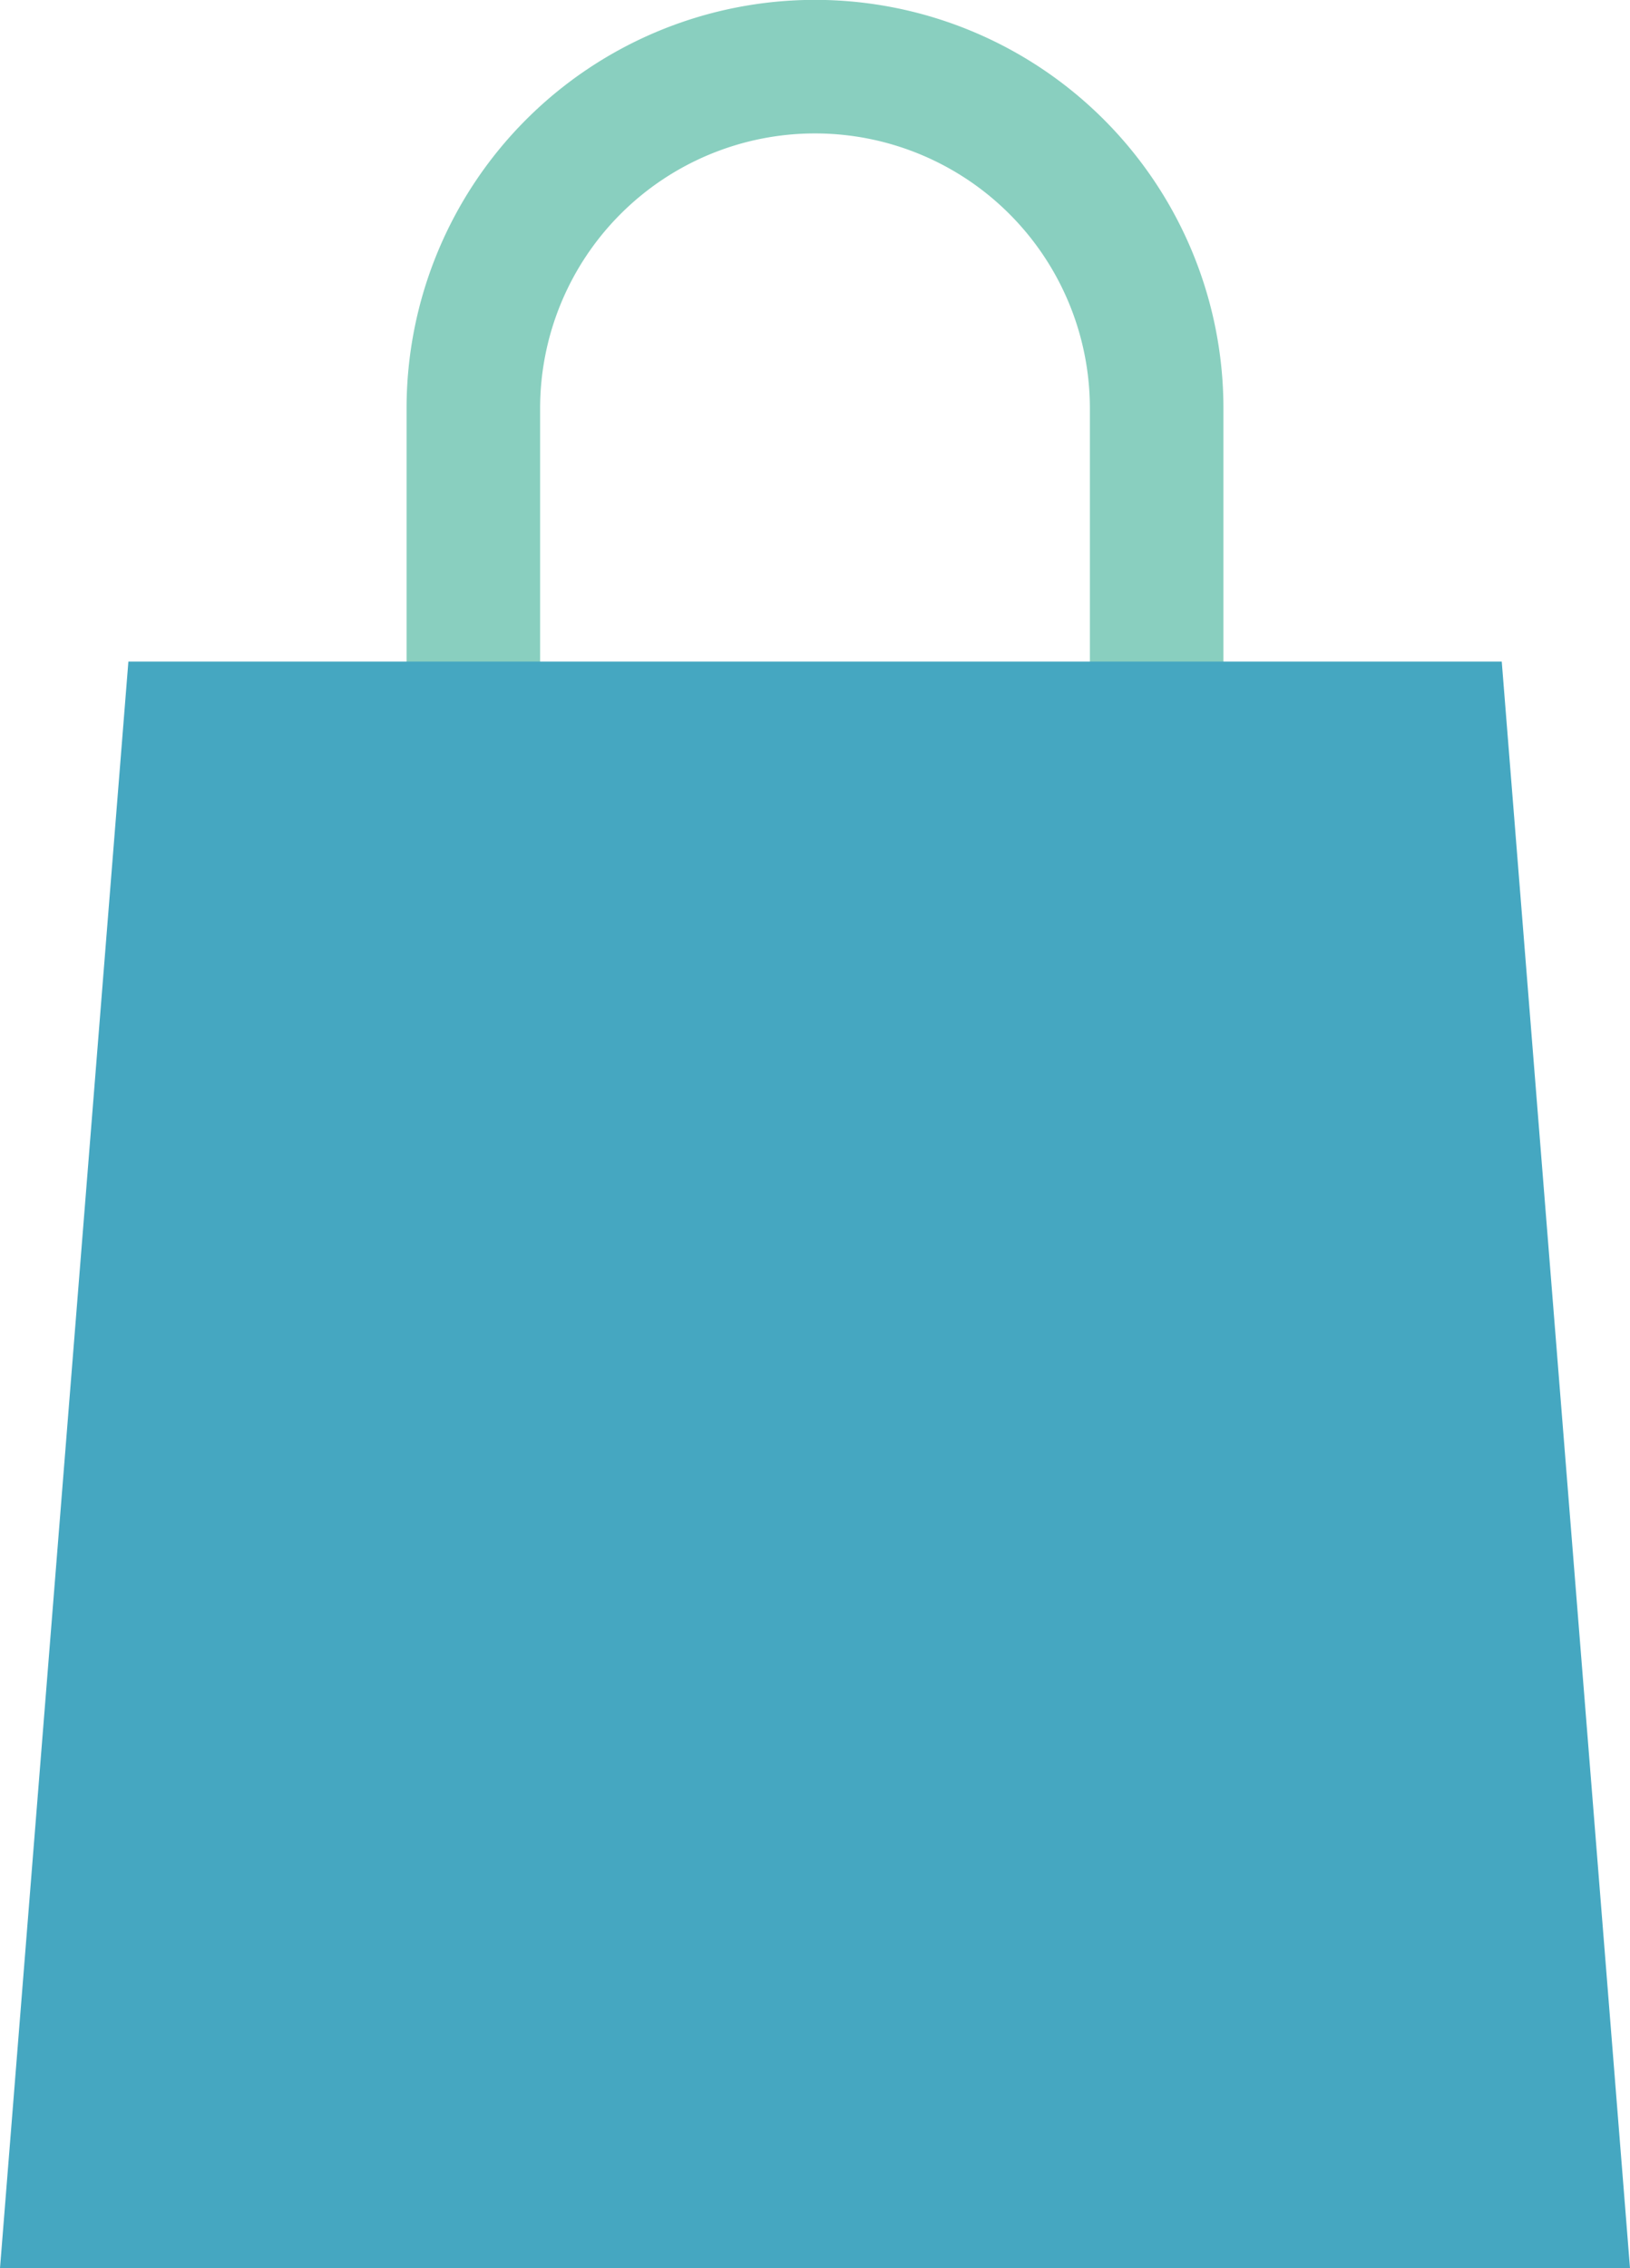 <svg xmlns="http://www.w3.org/2000/svg" id="Layer_1" data-name="Layer 1" viewBox="0 0 123.28 171.52"><title>Iridium - website icons</title><g id="_7_-_GOOD_AT" data-name=" 7 - GOOD AT"><path d="M87.48,30.88v30.6H35.8V30.88a25.84,25.84,0,0,1,51.68,0Z" fill="none" stroke="#89cfbf" stroke-linecap="round" stroke-linejoin="round" stroke-width="10.1"></path><polygon points="123.28 171.52 0 171.52 9.71 50.03 113.58 50.03 123.28 171.52" fill="#45a7c1"></polygon></g></svg>